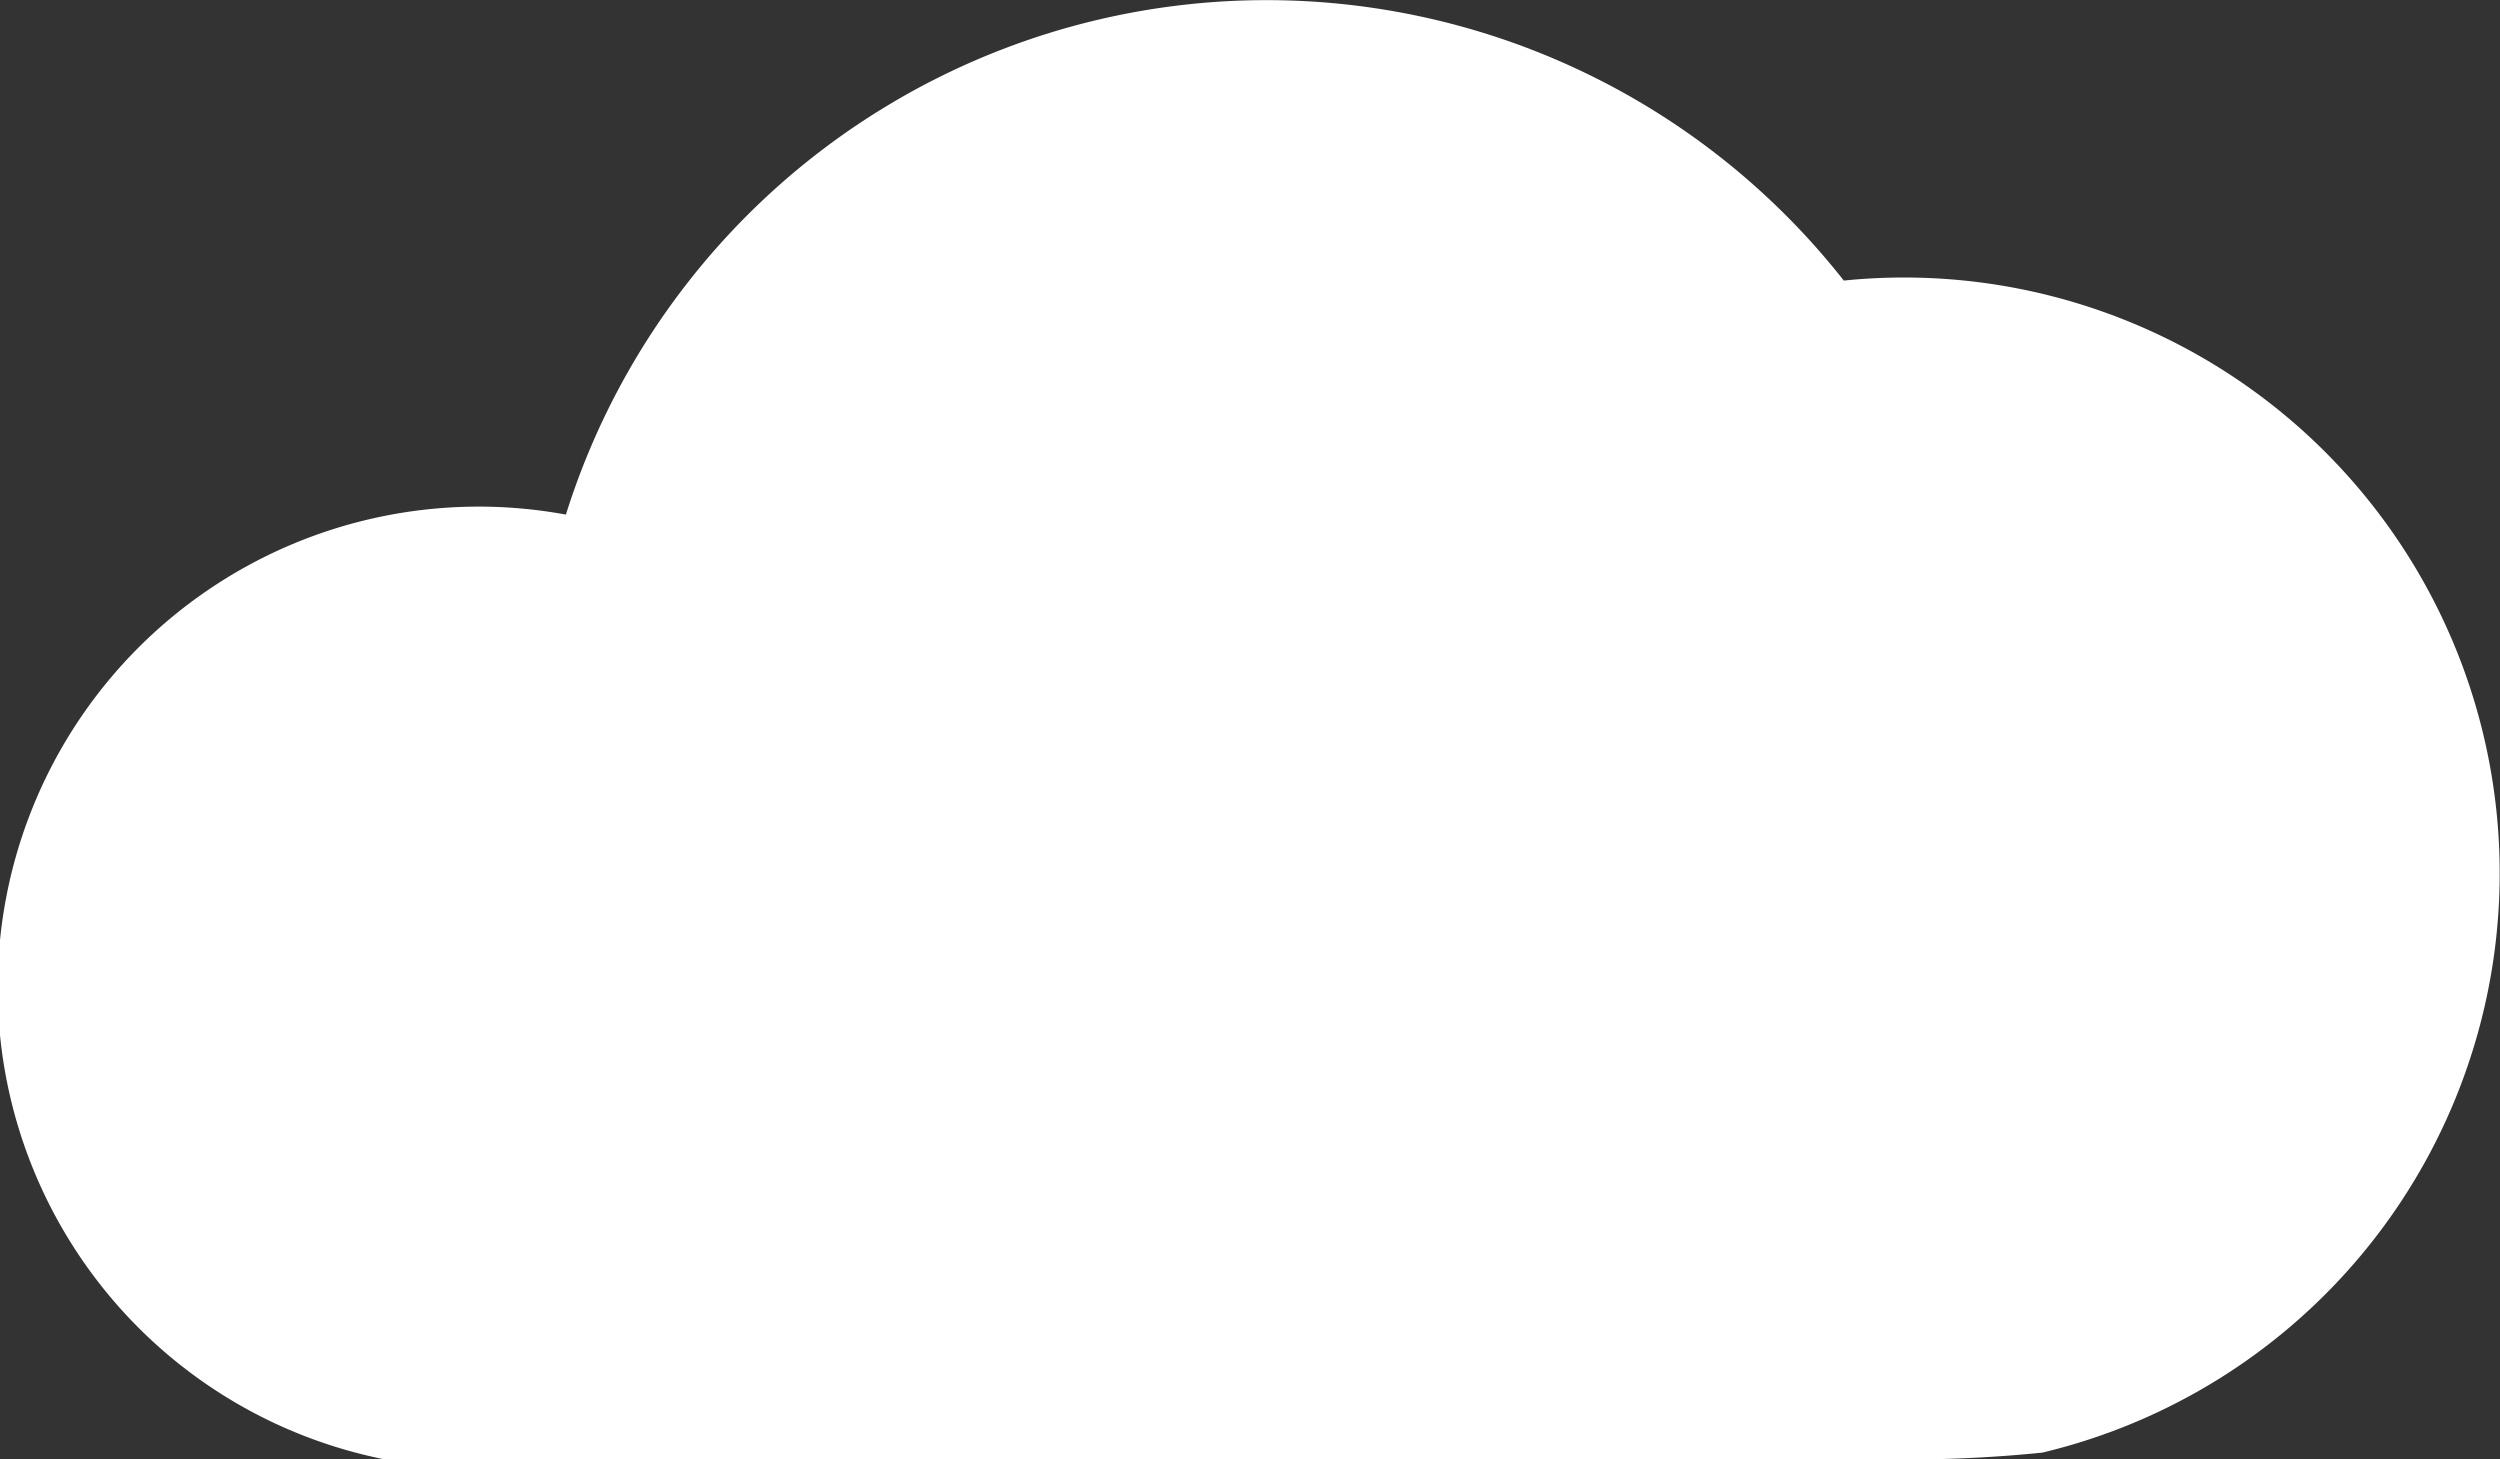 <svg xmlns="http://www.w3.org/2000/svg" xmlns:xlink="http://www.w3.org/1999/xlink" width="56.724" height="33.115" viewBox="0 0 56.724 33.115">
  <rect x="0" y="0" width="56.724" height="33.115" fill="#333333" stroke="none"/>
  <defs>
    <clipPath id="clip-path">
      <rect id="Rectangle_920" data-name="Rectangle 920" width="56.724" height="33.115" transform="translate(0 0)" fill="none"/>
    </clipPath>
  </defs>
  <g id="Group_656" data-name="Group 656" transform="translate(0 0)">
    <g id="Group_655" data-name="Group 655" transform="translate(0 0)" clip-path="url(#clip-path)">
      <path id="Path_1468" data-name="Path 1468" d="M8.742,33.115h34.53a30.357,30.357,0,0,0,3.069-.156A13.516,13.516,0,0,0,41.835,6.366a16.662,16.662,0,0,0-28.995,5.31,10.914,10.914,0,0,0-4.1,21.439" transform="translate(0 0)" fill="#fff"/>
    </g>
  </g>
</svg>
